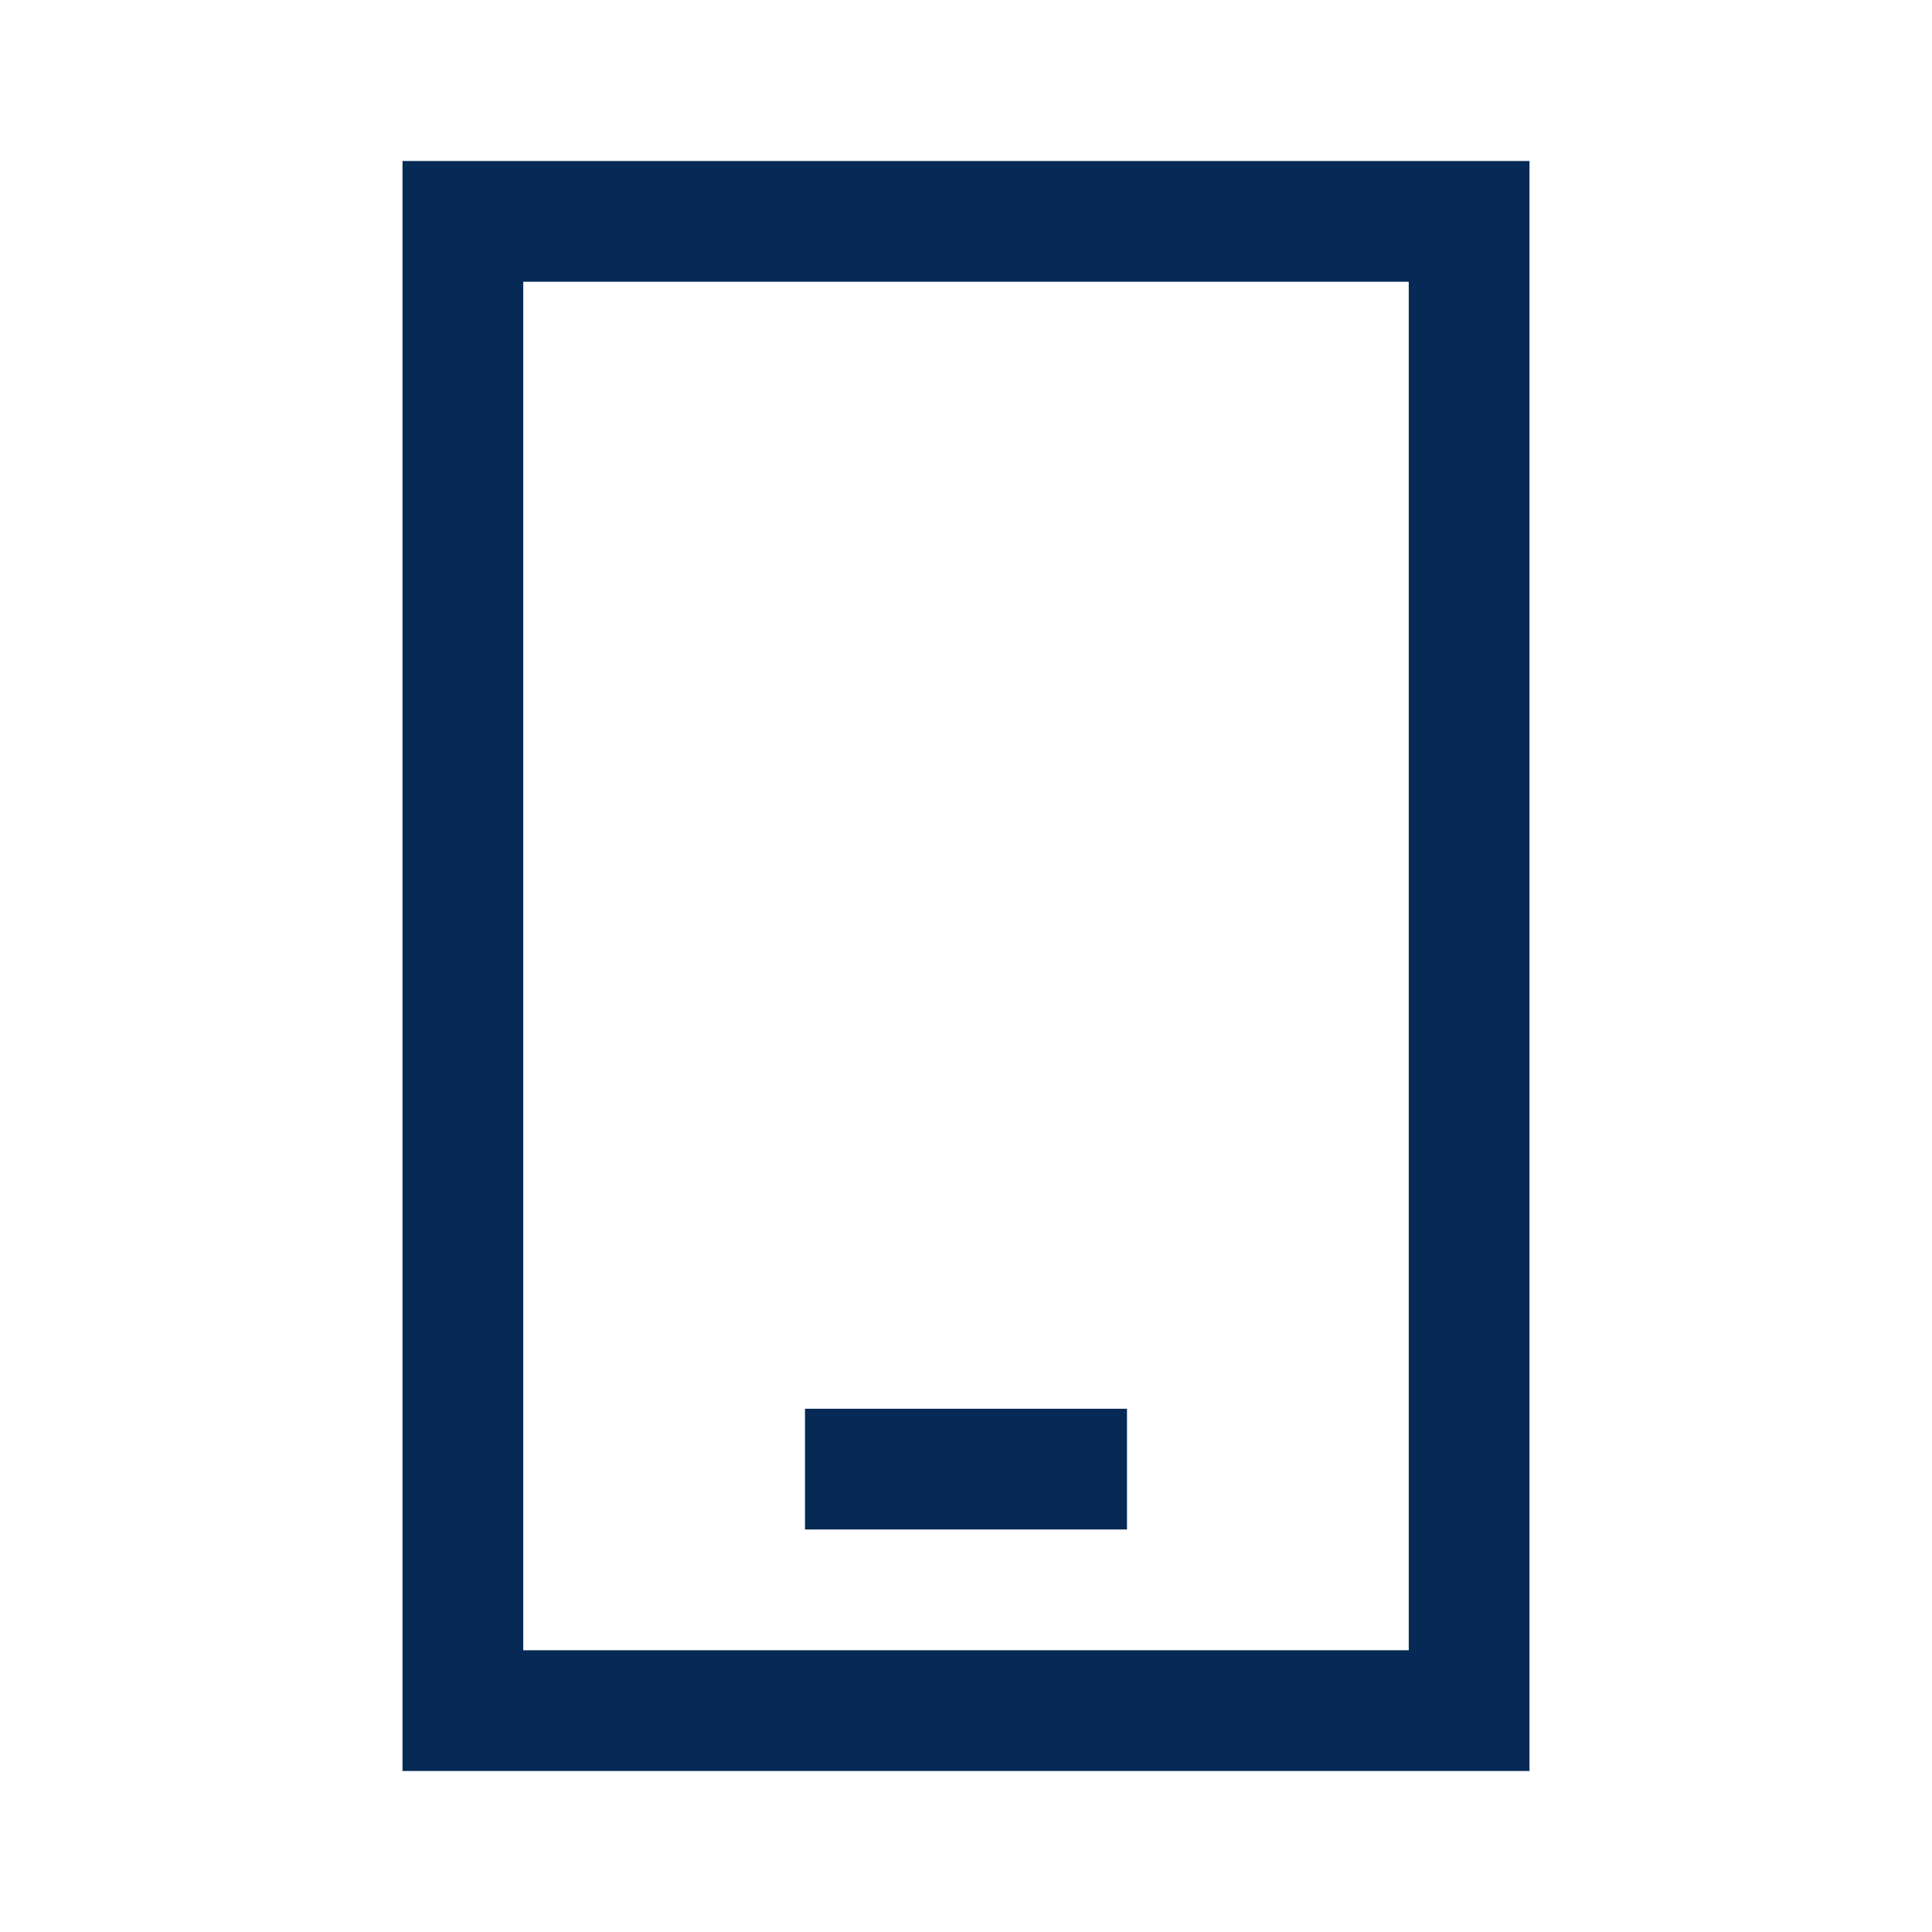 <?xml version="1.0" encoding="UTF-8"?><svg id="Graphics" xmlns="http://www.w3.org/2000/svg" viewBox="0 0 48 48"><defs><style>.cls-1{fill:none;stroke:#062a55;stroke-miterlimit:10;stroke-width:3px;}</style></defs><rect class="cls-1" x="11.5" y="5.5" width="25" height="37"/><line class="cls-1" x1="20" y1="36.5" x2="28" y2="36.5"/></svg>